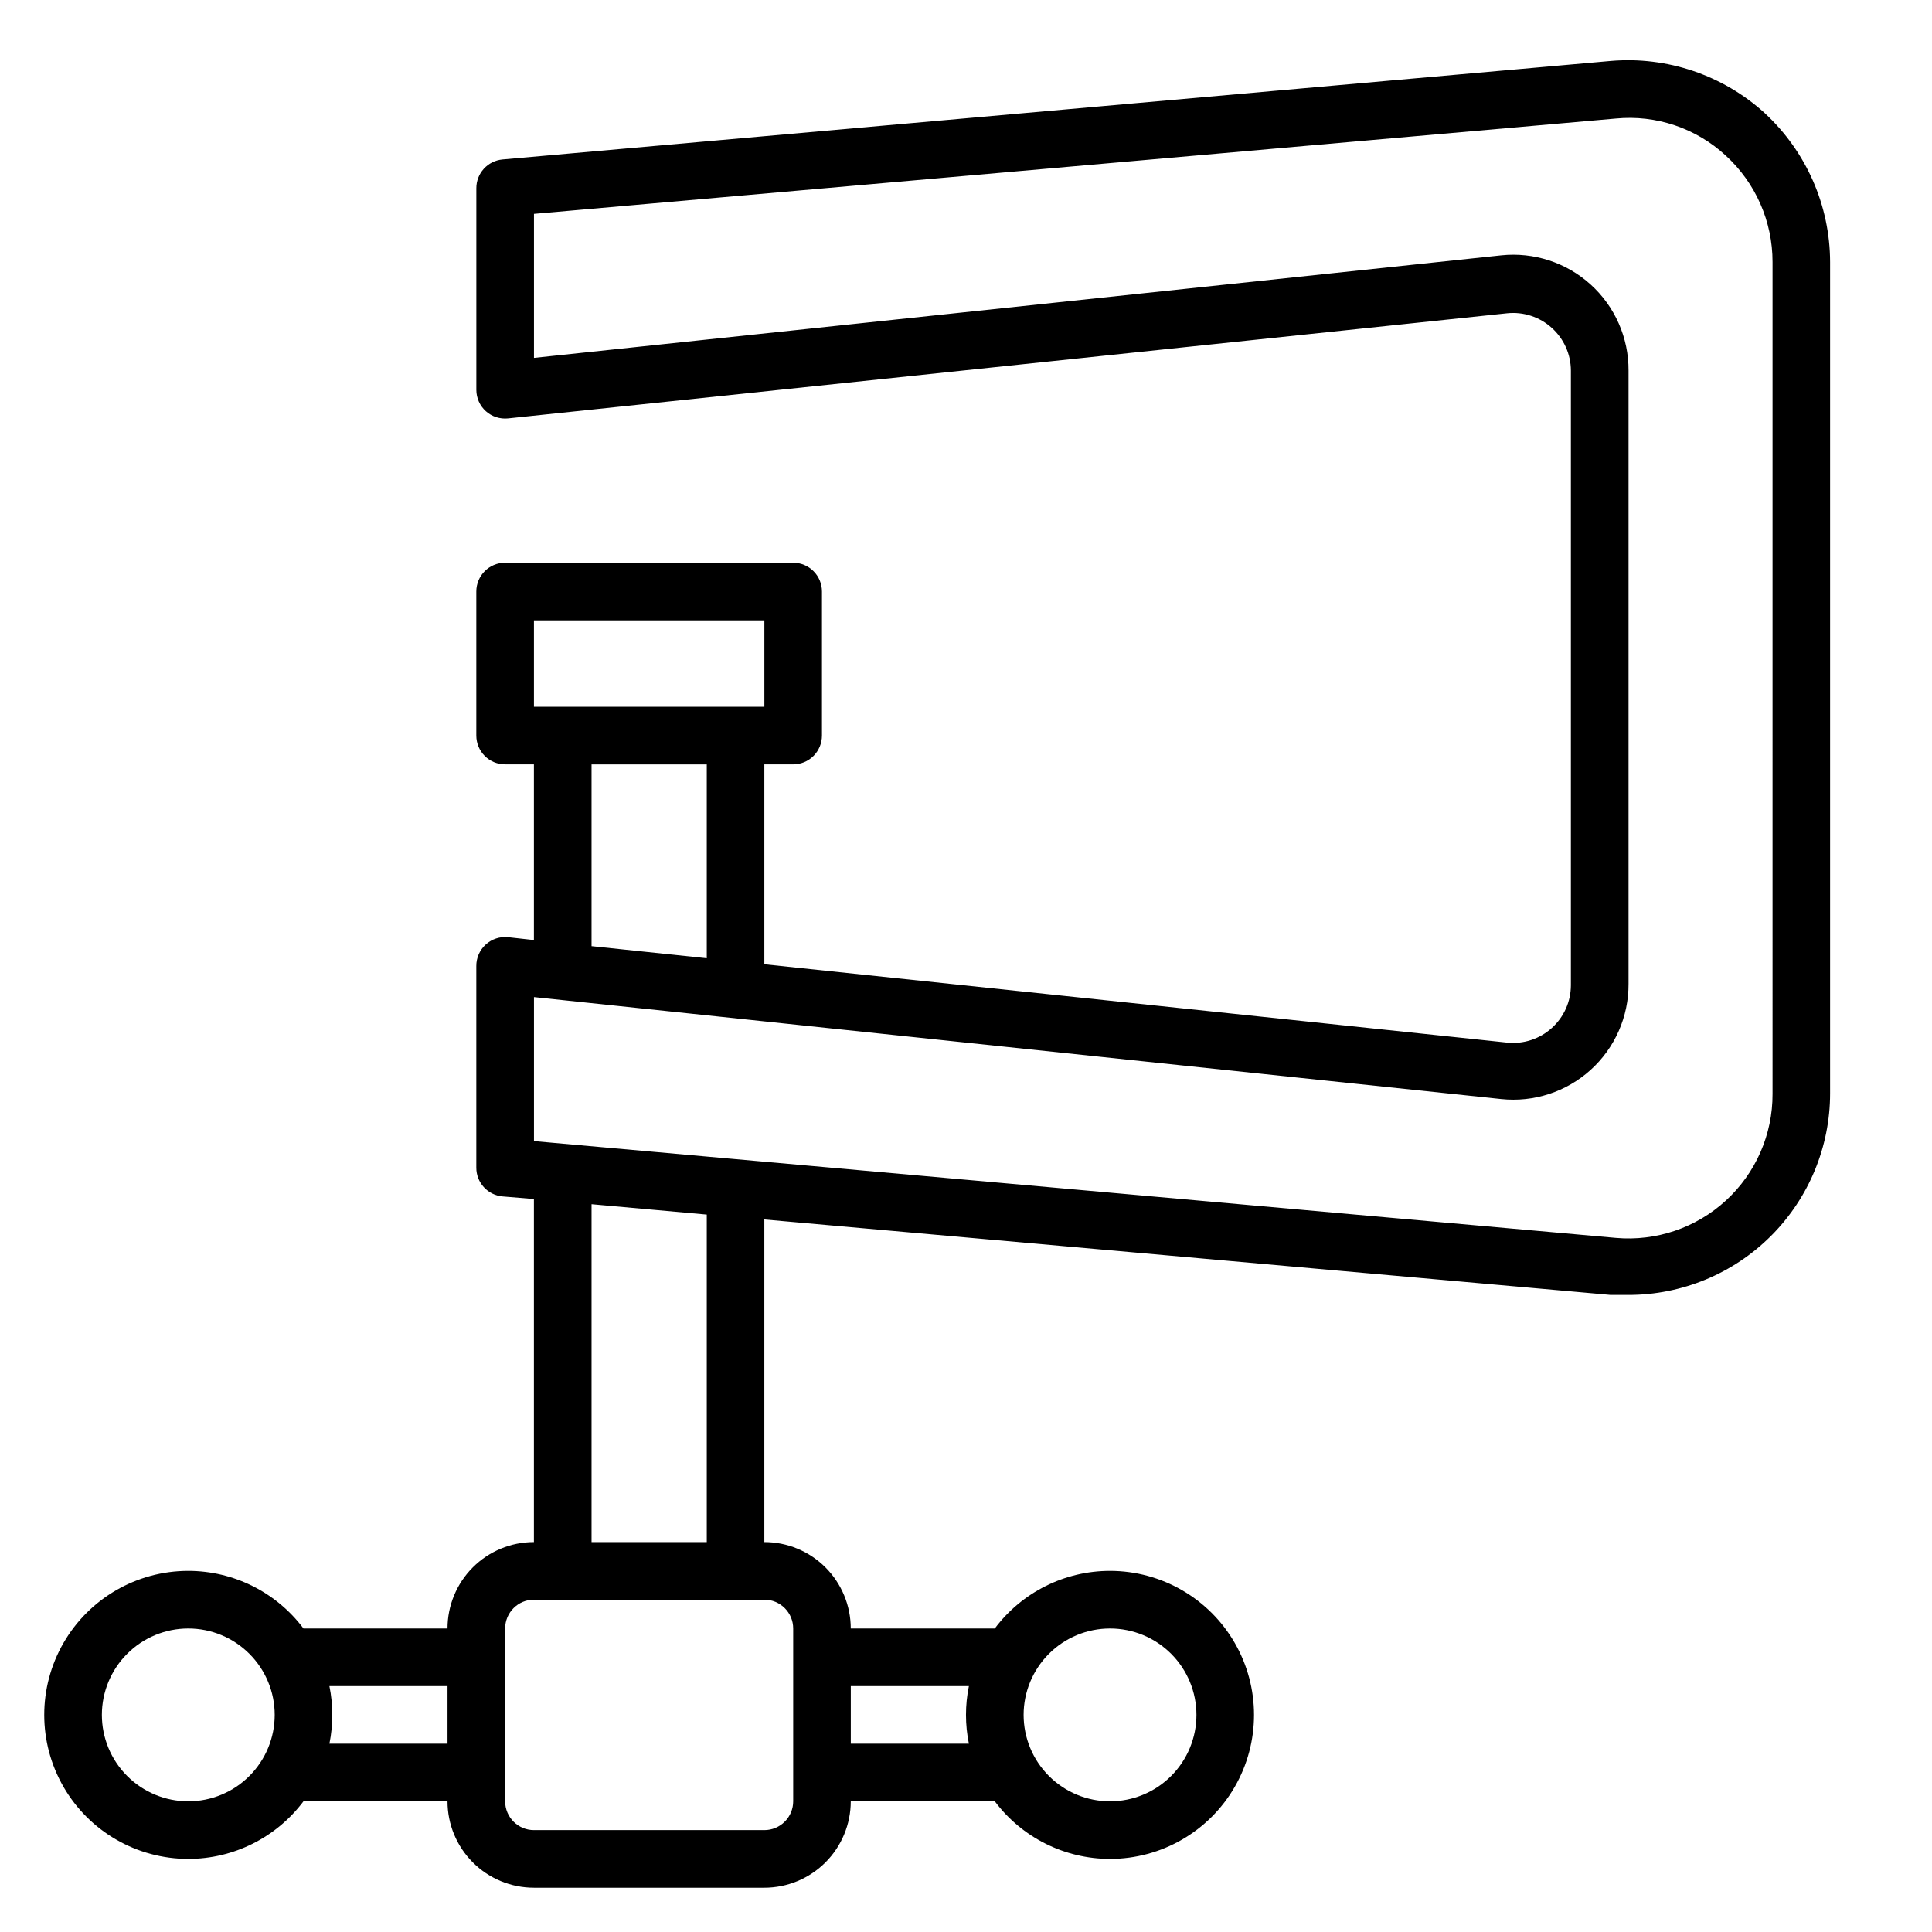 <?xml version="1.0" encoding="UTF-8"?>
<!-- Uploaded to: ICON Repo, www.svgrepo.com, Generator: ICON Repo Mixer Tools -->
<svg fill="#000000" width="800px" height="800px" version="1.1" viewBox="144 144 512 512" xmlns="http://www.w3.org/2000/svg">
 <path d="m611.68 173.97c-11.098-10.09-25.898-15.094-40.84-13.816l-293.66 26.105c-3.945 0.355-6.961 3.672-6.945 7.633v53.434c0.004 2.156 0.918 4.207 2.519 5.648 1.602 1.438 3.734 2.129 5.875 1.91l264.8-27.863c4.32-0.441 8.621 0.973 11.832 3.894 3.199 2.887 5.031 6.988 5.039 11.297v162.9c-0.008 4.309-1.84 8.41-5.039 11.297-3.211 2.922-7.512 4.336-11.832 3.894l-196.87-20.766v-52.977h7.637c2.023 0 3.965-0.801 5.394-2.234 1.434-1.43 2.238-3.371 2.238-5.398v-38.168c0-2.023-0.805-3.965-2.238-5.394-1.43-1.434-3.371-2.238-5.394-2.238h-76.336c-4.215 0-7.633 3.418-7.633 7.633v38.168c0 2.027 0.805 3.969 2.234 5.398 1.434 1.434 3.375 2.234 5.398 2.234h7.633v46.562l-6.871-0.762c-2.152-0.215-4.297 0.492-5.898 1.949-1.602 1.457-2.508 3.523-2.496 5.688v53.434c-0.016 3.961 3 7.277 6.945 7.633l8.32 0.688v90.914c-6.074 0-11.898 2.414-16.191 6.707-4.297 4.297-6.707 10.121-6.707 16.195h-38.168c-7.211-9.613-18.523-15.27-30.535-15.27-13.637 0-26.234 7.277-33.055 19.086-6.816 11.809-6.816 26.355 0 38.164 6.82 11.812 19.418 19.086 33.055 19.086 12.012 0 23.324-5.656 30.535-15.266h38.168c0 6.07 2.41 11.898 6.707 16.191 4.293 4.293 10.117 6.707 16.191 6.707h61.066c6.074 0 11.898-2.414 16.195-6.707 4.293-4.293 6.707-10.121 6.707-16.191h38.168c7.207 9.609 18.52 15.266 30.531 15.266 13.637 0 26.238-7.273 33.055-19.086 6.82-11.809 6.82-26.355 0-38.164-6.816-11.809-19.418-19.086-33.055-19.086-12.012 0-23.324 5.656-30.531 15.27h-38.168c0-6.074-2.414-11.898-6.707-16.195-4.297-4.293-10.121-6.707-16.195-6.707v-85.496l224.27 20h4.734c14.168 0 27.762-5.629 37.781-15.648 10.023-10.023 15.652-23.613 15.652-37.785v-220.3c-0.035-14.992-6.316-29.293-17.328-39.465zm-326.18 134.43h61.066v22.902l-61.066-0.004zm15.266 38.168h30.535v51.375l-30.535-3.207zm-106.87 274.8c-6.074 0-11.898-2.414-16.191-6.711-4.297-4.293-6.707-10.117-6.707-16.191s2.41-11.898 6.707-16.191c4.293-4.297 10.117-6.707 16.191-6.707s11.898 2.41 16.191 6.707c4.297 4.293 6.711 10.117 6.711 16.191s-2.414 11.898-6.711 16.191c-4.293 4.297-10.117 6.711-16.191 6.711zm37.402-15.266v-0.004c1.02-5.039 1.02-10.227 0-15.266h31.301v15.266zm206.87-30.535c6.074 0 11.898 2.41 16.195 6.707 4.293 4.293 6.707 10.117 6.707 16.191s-2.414 11.898-6.707 16.191c-4.297 4.297-10.121 6.711-16.195 6.711-6.07 0-11.898-2.414-16.191-6.711-4.293-4.293-6.707-10.117-6.707-16.191s2.414-11.898 6.707-16.191c4.293-4.297 10.121-6.707 16.191-6.707zm-37.402 15.266c-1.027 5.035-1.027 10.23 0 15.266h-31.297v-15.266zm-46.562-15.266v45.801c0 2.023-0.805 3.965-2.238 5.394-1.43 1.434-3.371 2.238-5.398 2.238h-61.066c-4.215 0-7.633-3.418-7.633-7.633v-45.801c0-4.219 3.418-7.637 7.633-7.637h61.066c2.027 0 3.969 0.805 5.398 2.238 1.434 1.43 2.238 3.371 2.238 5.398zm-22.902-22.902h-30.535v-89.539l30.535 2.75zm282.44-118.78c0.043 10.734-4.438 20.988-12.336 28.25-7.902 7.262-18.496 10.863-29.188 9.918l-286.71-25.648v-38.168l256.33 27.023c8.637 0.91 17.254-1.898 23.695-7.727 6.441-5.828 10.094-14.121 10.047-22.809v-162.52c0.047-8.688-3.606-16.98-10.047-22.809-6.441-5.828-15.059-8.637-23.695-7.727l-256.33 27.176v-38.168l286.71-25.266c10.68-1.035 21.293 2.551 29.16 9.848 7.891 7.238 12.375 17.457 12.363 28.168z"/>
</svg>